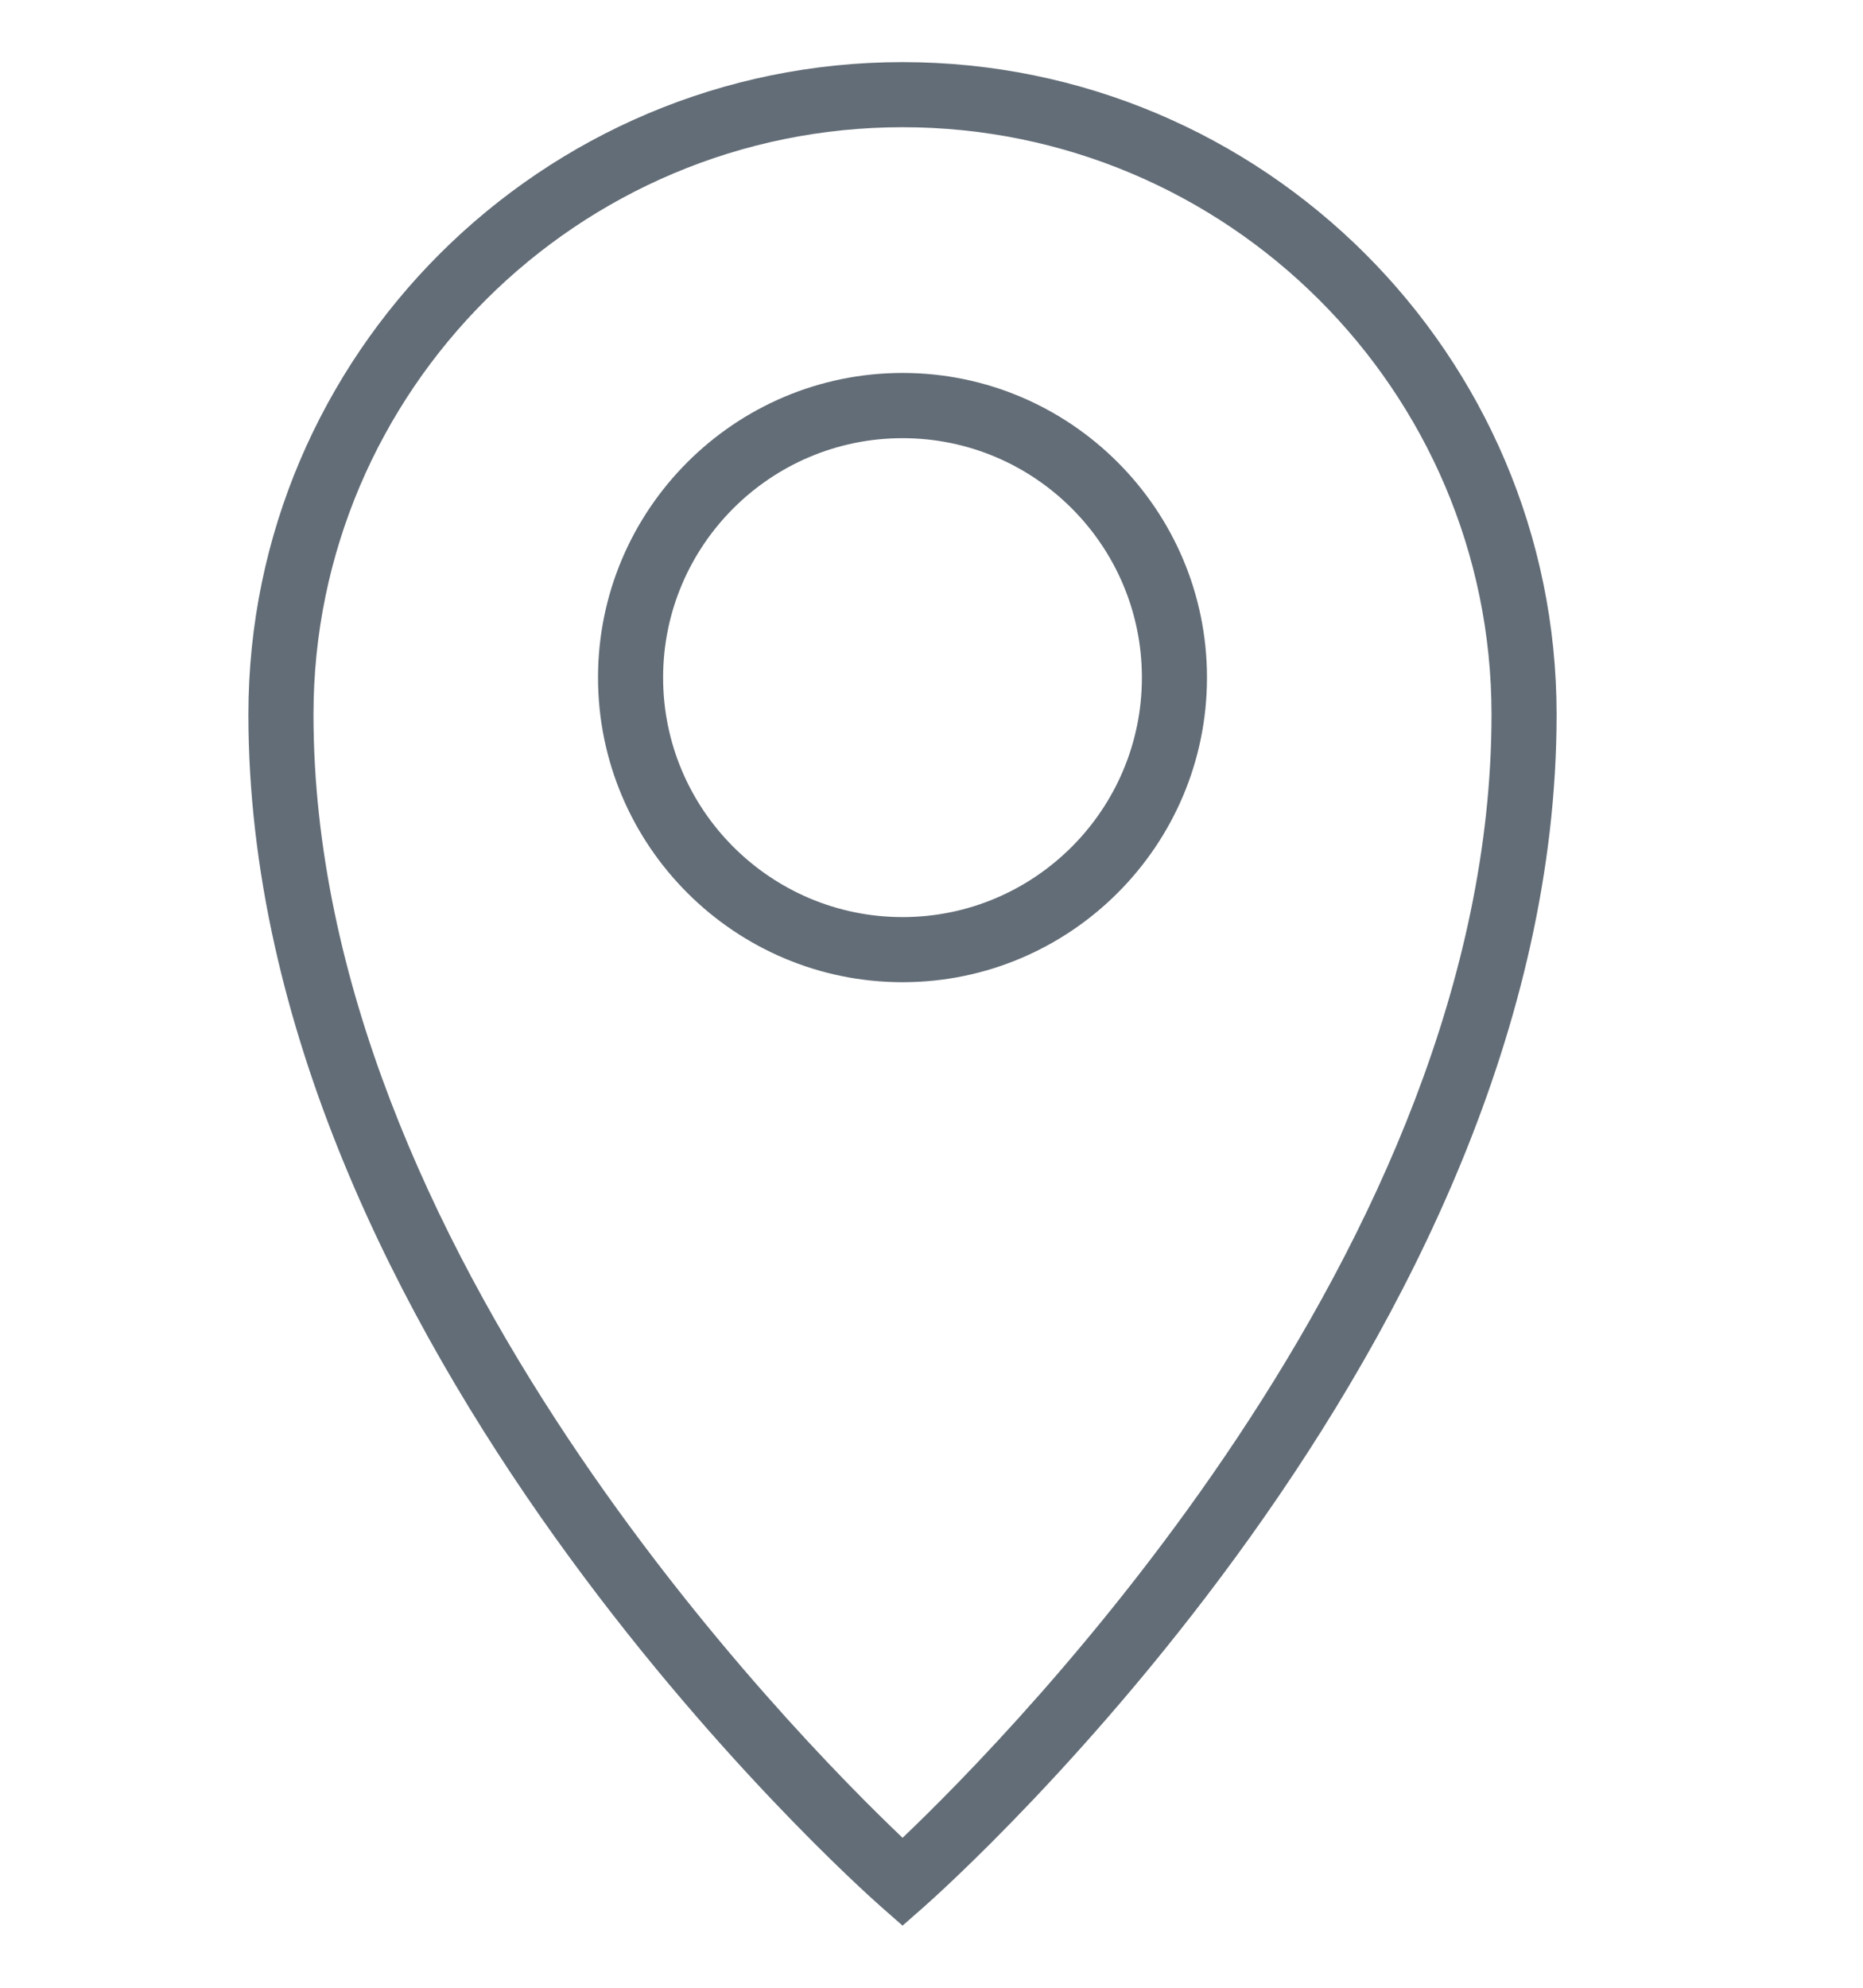 <svg width="15" height="16" viewBox="0 0 15 16" fill="none" xmlns="http://www.w3.org/2000/svg">
<path fill-rule="evenodd" clip-rule="evenodd" d="M7.267 14.793C6.393 13.962 2.524 10.04 2.524 5.751C2.524 3.145 4.652 1.024 7.267 1.024C9.881 1.024 12.009 3.145 12.009 5.751C12.009 10.04 8.14 13.962 7.267 14.793ZM7.267 0.5C4.362 0.5 2 2.856 2 5.751C2 10.8 6.885 15.164 7.094 15.348L7.267 15.5L7.44 15.348C7.648 15.164 12.533 10.8 12.533 5.751C12.533 2.856 10.171 0.5 7.267 0.5ZM7.267 7.382C6.204 7.382 5.339 6.517 5.339 5.454C5.339 4.391 6.204 3.527 7.267 3.527C8.33 3.527 9.194 4.391 9.194 5.454C9.194 6.517 8.33 7.382 7.267 7.382ZM7.267 3.002C5.915 3.002 4.815 4.102 4.815 5.454C4.815 6.806 5.915 7.906 7.267 7.906C8.618 7.906 9.718 6.806 9.718 5.454C9.718 4.102 8.618 3.002 7.267 3.002Z" fill="#636D77"/>
</svg>

